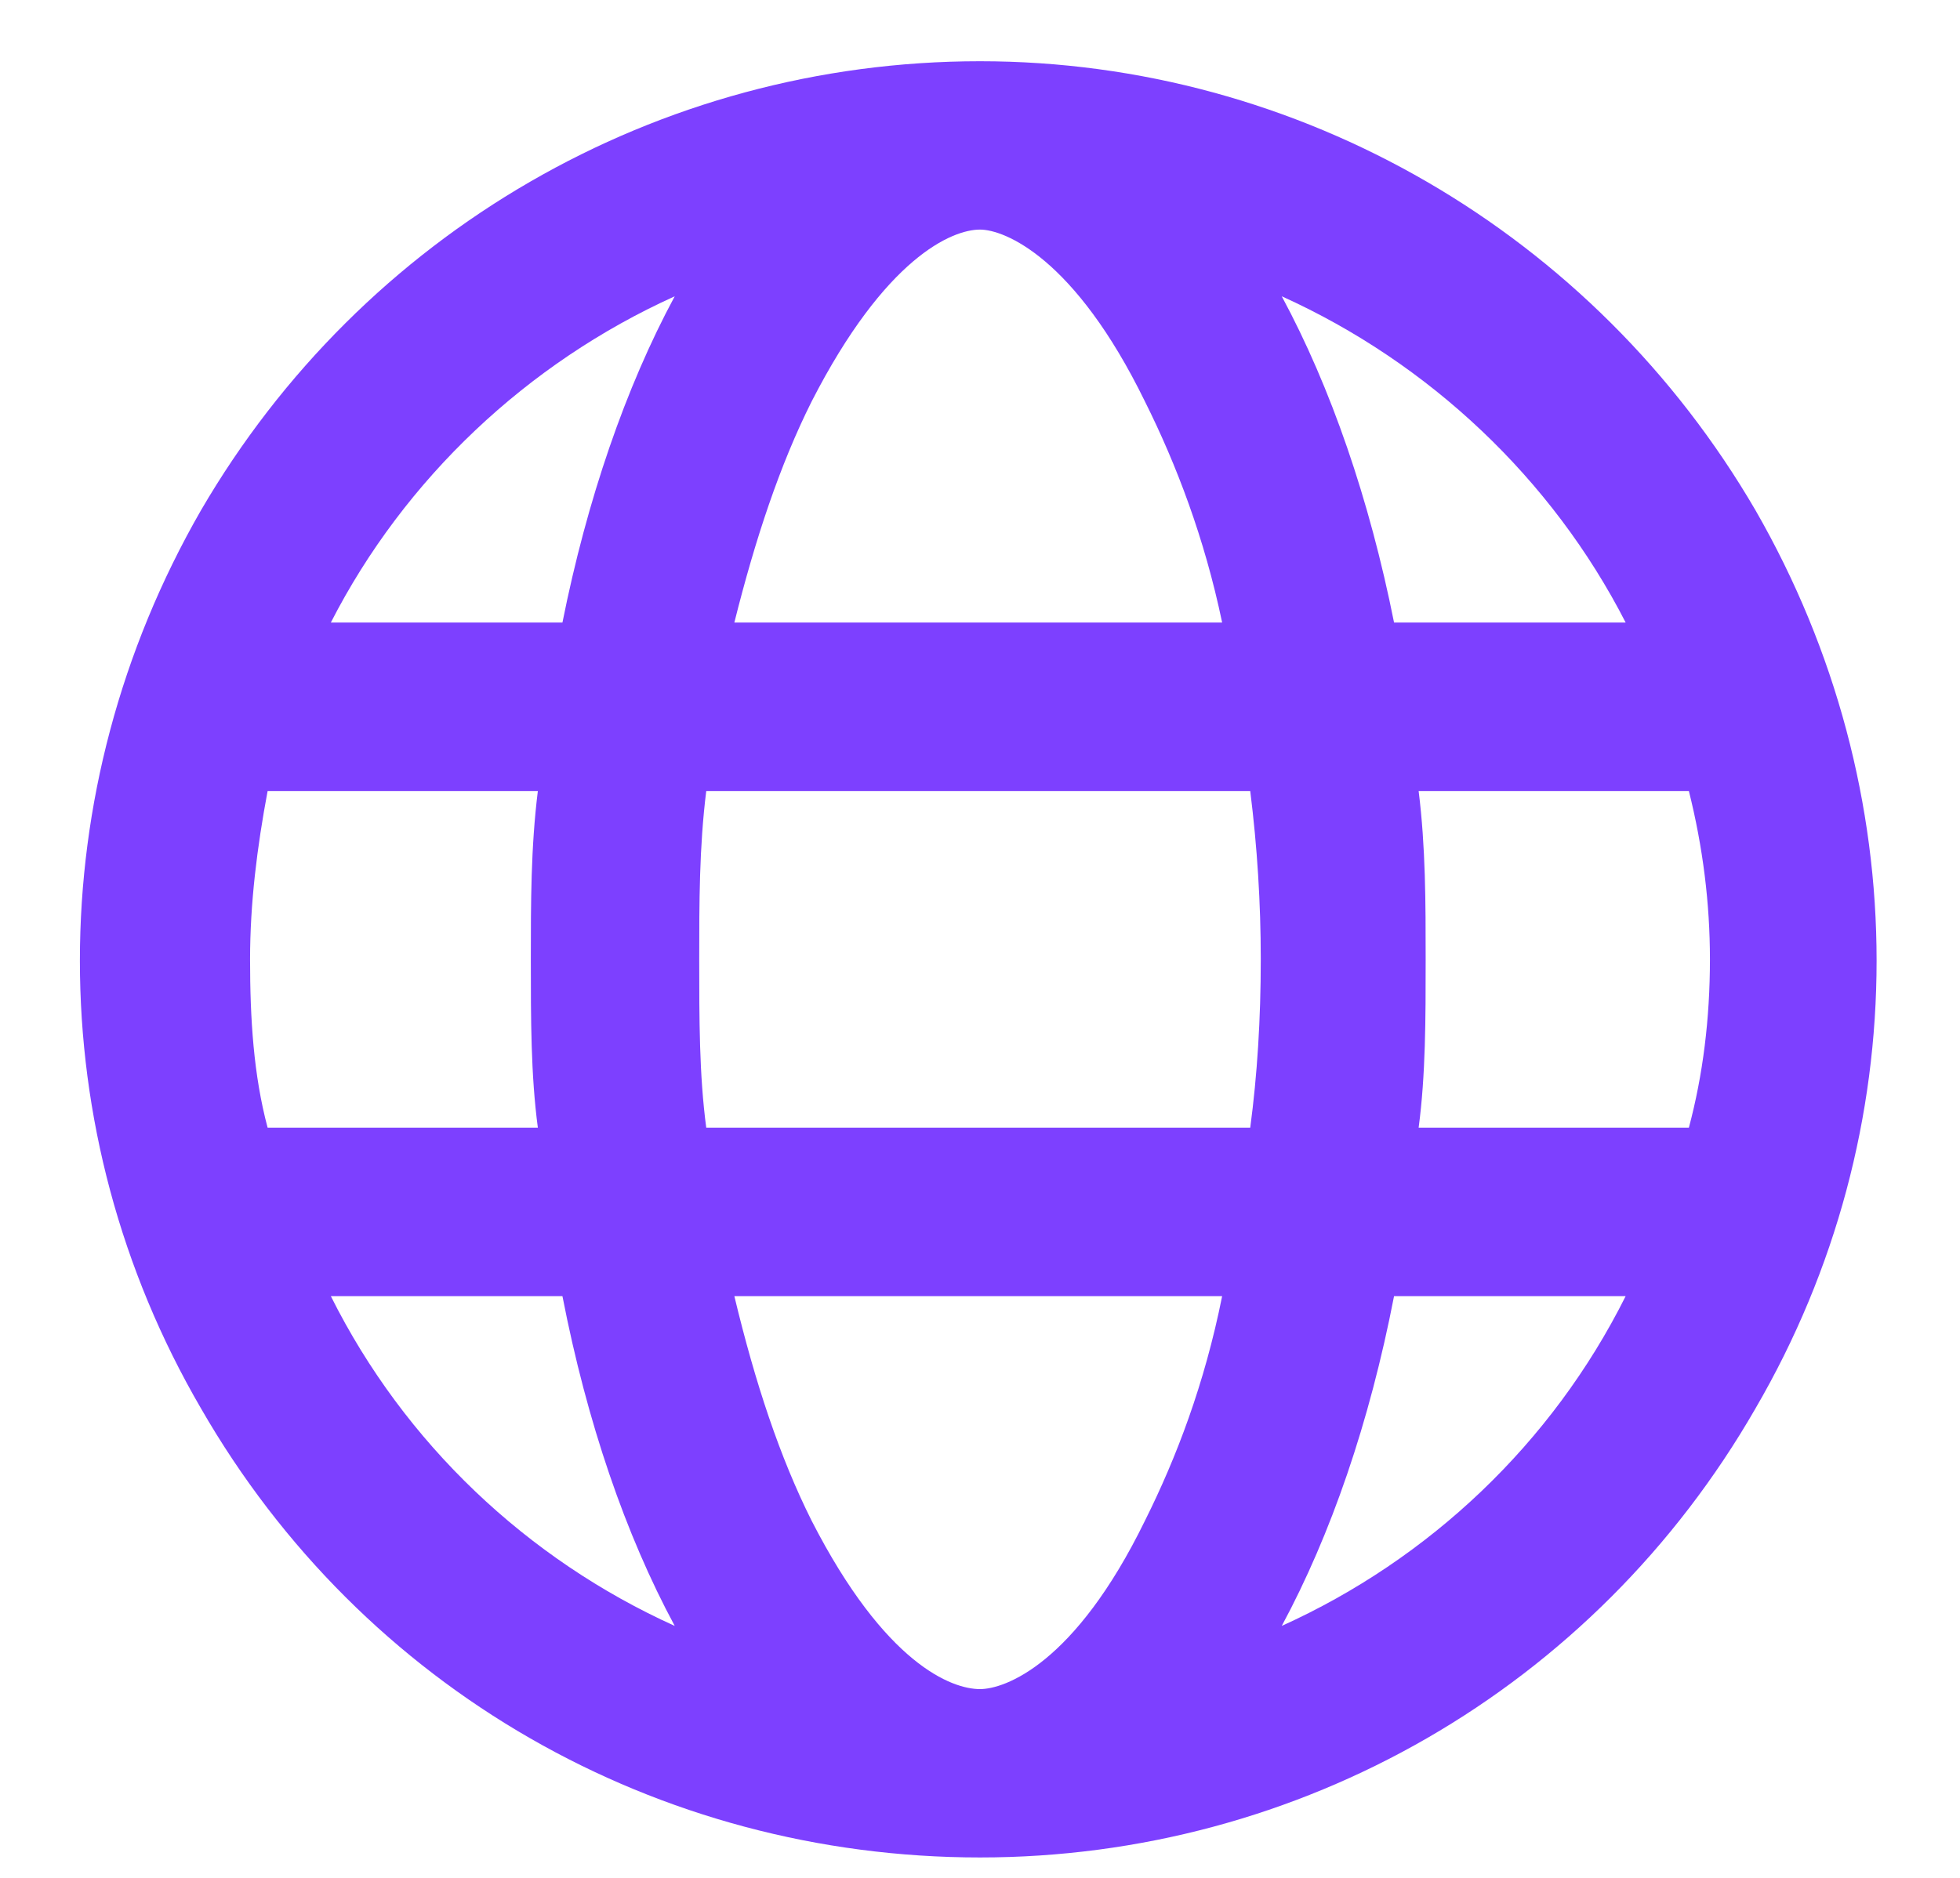 <svg width="24" height="23" viewBox="0 0 24 23" fill="none" xmlns="http://www.w3.org/2000/svg">
    <path d="M12 20.688C12.301 20.688 13.16 20.387 14.02 18.625C14.406 17.852 14.75 16.949 14.965 15.875H8.992C9.25 16.949 9.551 17.852 9.938 18.625C10.84 20.387 11.656 20.688 12 20.688ZM8.648 13.812H15.309C15.395 13.168 15.438 12.48 15.438 11.75C15.438 11.062 15.395 10.375 15.309 9.688H8.648C8.562 10.375 8.562 11.062 8.562 11.75C8.562 12.48 8.562 13.168 8.648 13.812ZM8.992 7.625H14.965C14.75 6.594 14.406 5.691 14.02 4.918C13.16 3.156 12.301 2.812 12 2.812C11.656 2.812 10.84 3.156 9.938 4.918C9.551 5.691 9.25 6.594 8.992 7.625ZM17.371 9.688C17.457 10.375 17.457 11.062 17.457 11.75C17.457 12.48 17.457 13.168 17.371 13.812H20.68C20.852 13.168 20.938 12.48 20.938 11.75C20.938 11.062 20.852 10.375 20.68 9.688H17.371ZM19.906 7.625C19.004 5.863 17.5 4.445 15.695 3.629C16.297 4.746 16.77 6.121 17.07 7.625H19.906ZM6.887 7.625C7.188 6.121 7.66 4.746 8.262 3.629C6.457 4.445 4.953 5.863 4.051 7.625H6.887ZM3.277 9.688C3.148 10.375 3.062 11.062 3.062 11.75C3.062 12.48 3.105 13.168 3.277 13.812H6.586C6.5 13.168 6.5 12.48 6.5 11.75C6.5 11.062 6.5 10.375 6.586 9.688H3.277ZM15.695 19.914C17.5 19.098 19.004 17.68 19.906 15.875H17.07C16.77 17.422 16.297 18.797 15.695 19.914ZM8.262 19.914C7.66 18.797 7.188 17.422 6.887 15.875H4.051C4.953 17.68 6.457 19.098 8.262 19.914ZM12 22.75C8.047 22.75 4.438 20.688 2.461 17.25C0.484 13.855 0.484 9.688 2.461 6.25C4.438 2.855 8.047 0.75 12 0.75C15.91 0.75 19.52 2.855 21.496 6.25C23.473 9.688 23.473 13.855 21.496 17.25C19.52 20.688 15.91 22.75 12 22.75Z"
          fill="#7D40FF"/>
</svg>
